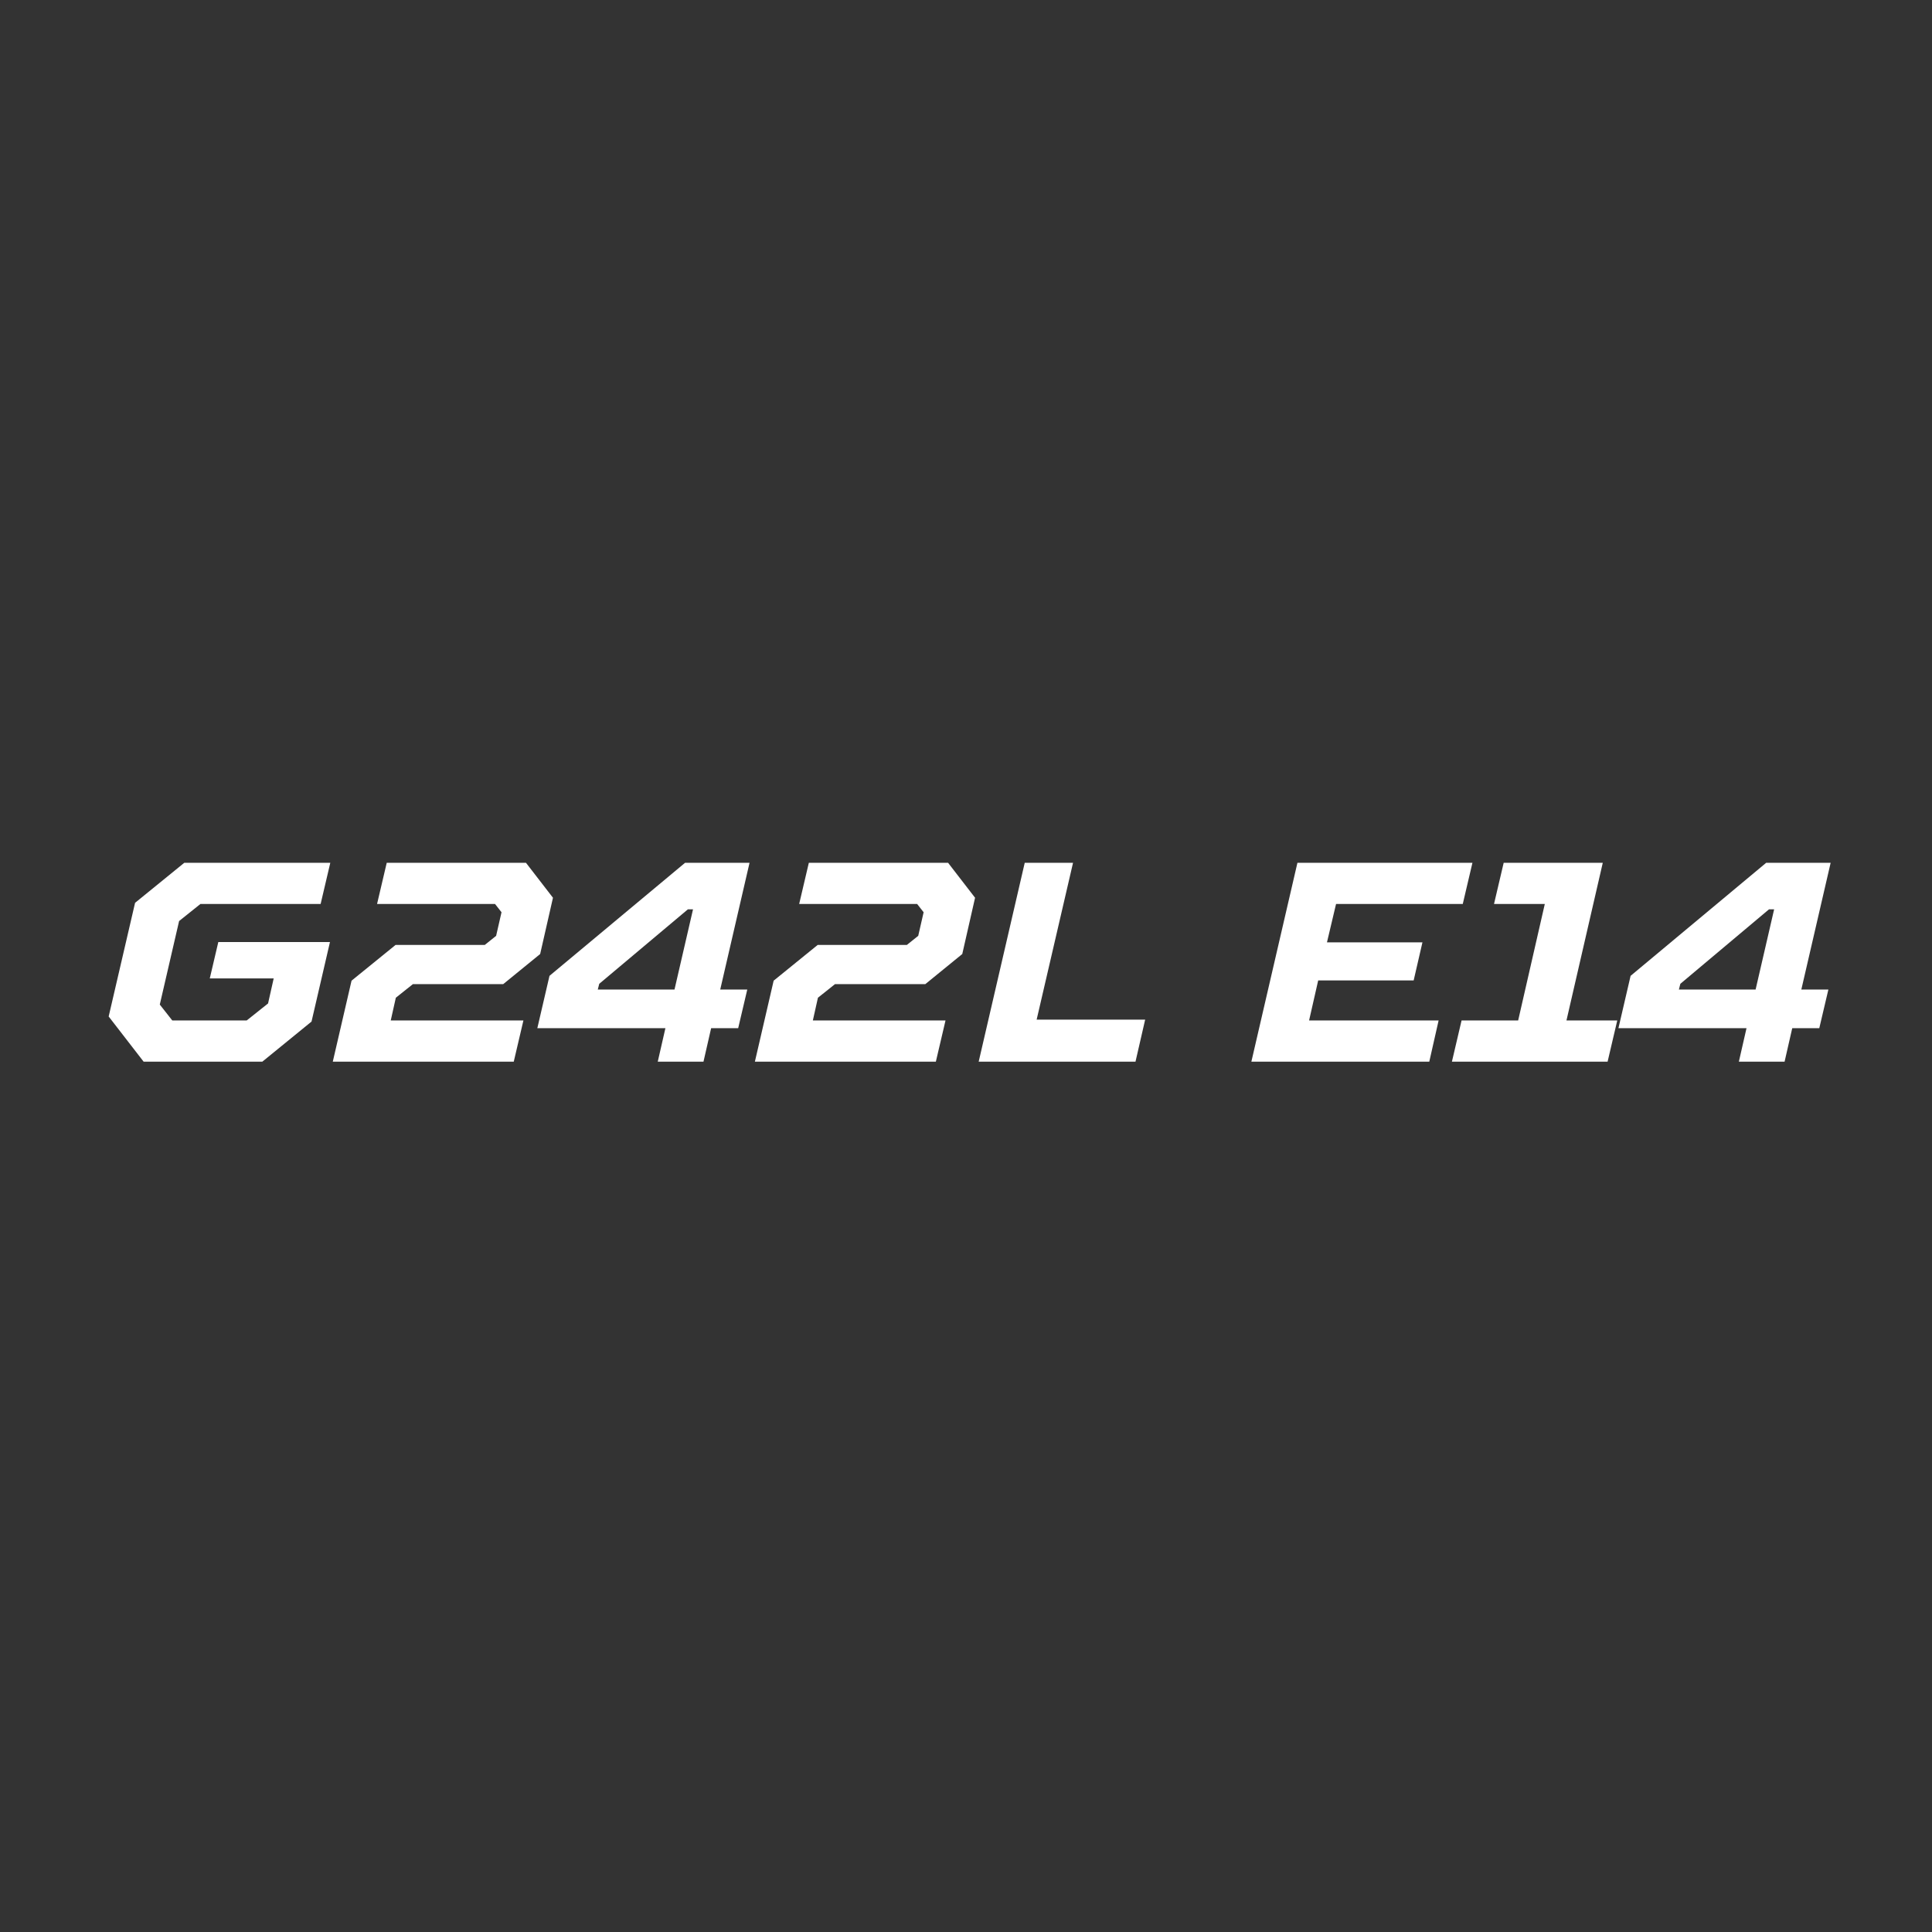 <svg xmlns="http://www.w3.org/2000/svg" xmlns:xlink="http://www.w3.org/1999/xlink" width="500" zoomAndPan="magnify" viewBox="0 0 375 375" height="500" preserveAspectRatio="xMidYMid meet" version="1.0"><rect x="0" y="0" width="375" height="375" fill="#333333" stroke="none"/><defs><g/><clipPath id="c8881b6198"><rect x="0" width="340" y="0" height="77"/></clipPath></defs><g transform="matrix(1, 0, 0, 1, 18, 149)"><g clip-path="url(#c8881b6198)"><g fill="#ffffff" fill-opacity="1"><g transform="translate(0.39, 57.066)"><g><path d="M 9.484 0 L 2.703 -8.766 L 7.828 -30.828 L 17.375 -38.594 L 45.719 -38.594 L 43.844 -30.609 L 20.516 -30.609 L 16.375 -27.297 L 12.625 -11.078 L 15.047 -8 L 29.5 -8 L 33.641 -11.297 L 34.734 -16.156 L 22.328 -16.156 L 23.984 -23.219 L 45.656 -23.219 L 42.078 -7.781 L 32.531 0 Z M 9.484 0 "/></g></g></g><g fill="#ffffff" fill-opacity="1"><g transform="translate(46.814, 57.066)"><g><path d="M -0.219 0 L 3.422 -15.719 L 11.969 -22.656 L 29.281 -22.656 L 31.484 -24.422 L 32.531 -29 L 31.266 -30.609 L 8.375 -30.609 L 10.25 -38.594 L 37.281 -38.594 L 42.516 -31.812 L 40.031 -20.891 L 32.859 -15.047 L 15.328 -15.047 L 12.016 -12.406 L 11.031 -8 L 36.781 -8 L 34.906 0 Z M -0.219 0 "/></g></g></g><g fill="#ffffff" fill-opacity="1"><g transform="translate(86.015, 57.066)"><g><path d="M 23.656 0 L 25.141 -6.5 L 0.281 -6.5 L 2.641 -16.656 L 28.953 -38.594 L 41.469 -38.594 L 35.781 -14 L 41.031 -14 L 39.266 -6.5 L 34.016 -6.5 L 32.531 0 Z M 12.016 -14 L 26.906 -14 L 30.5 -29.562 L 29.5 -29.562 L 12.297 -15.109 Z M 12.016 -14 "/></g></g></g><g fill="#ffffff" fill-opacity="1"><g transform="translate(128.744, 57.066)"><g><path d="M -0.219 0 L 3.422 -15.719 L 11.969 -22.656 L 29.281 -22.656 L 31.484 -24.422 L 32.531 -29 L 31.266 -30.609 L 8.375 -30.609 L 10.25 -38.594 L 37.281 -38.594 L 42.516 -31.812 L 40.031 -20.891 L 32.859 -15.047 L 15.328 -15.047 L 12.016 -12.406 L 11.031 -8 L 36.781 -8 L 34.906 0 Z M -0.219 0 "/></g></g></g><g fill="#ffffff" fill-opacity="1"><g transform="translate(170.15, 57.066)"><g><path d="M 1.812 0 L 10.75 -38.594 L 20.125 -38.594 L 13.062 -8.156 L 34.125 -8.156 L 32.25 0 Z M 1.812 0 "/></g></g></g><g fill="#ffffff" fill-opacity="1"><g transform="translate(204.333, 57.066)"><g/></g></g><g fill="#ffffff" fill-opacity="1"><g transform="translate(223.079, 57.066)"><g><path d="M 1.812 0 L 10.75 -38.594 L 44.719 -38.594 L 42.844 -30.609 L 18.25 -30.609 L 16.484 -23.156 L 35.016 -23.156 L 33.312 -15.766 L 14.781 -15.766 L 13.016 -8 L 38.156 -8 L 36.344 0 Z M 1.812 0 "/></g></g></g><g fill="#ffffff" fill-opacity="1"><g transform="translate(264.816, 57.066)"><g><path d="M -1 0 L 0.875 -8 L 11.859 -8 L 17.031 -30.609 L 7.172 -30.609 L 9.047 -38.594 L 28.281 -38.594 L 21.234 -8 L 31.094 -8 L 29.219 0 Z M -1 0 "/></g></g></g><g fill="#ffffff" fill-opacity="1"><g transform="translate(295.857, 57.066)"><g><path d="M 23.656 0 L 25.141 -6.5 L 0.281 -6.5 L 2.641 -16.656 L 28.953 -38.594 L 41.469 -38.594 L 35.781 -14 L 41.031 -14 L 39.266 -6.5 L 34.016 -6.5 L 32.531 0 Z M 12.016 -14 L 26.906 -14 L 30.5 -29.562 L 29.5 -29.562 L 12.297 -15.109 Z M 12.016 -14 "/></g></g></g></g></g></svg>